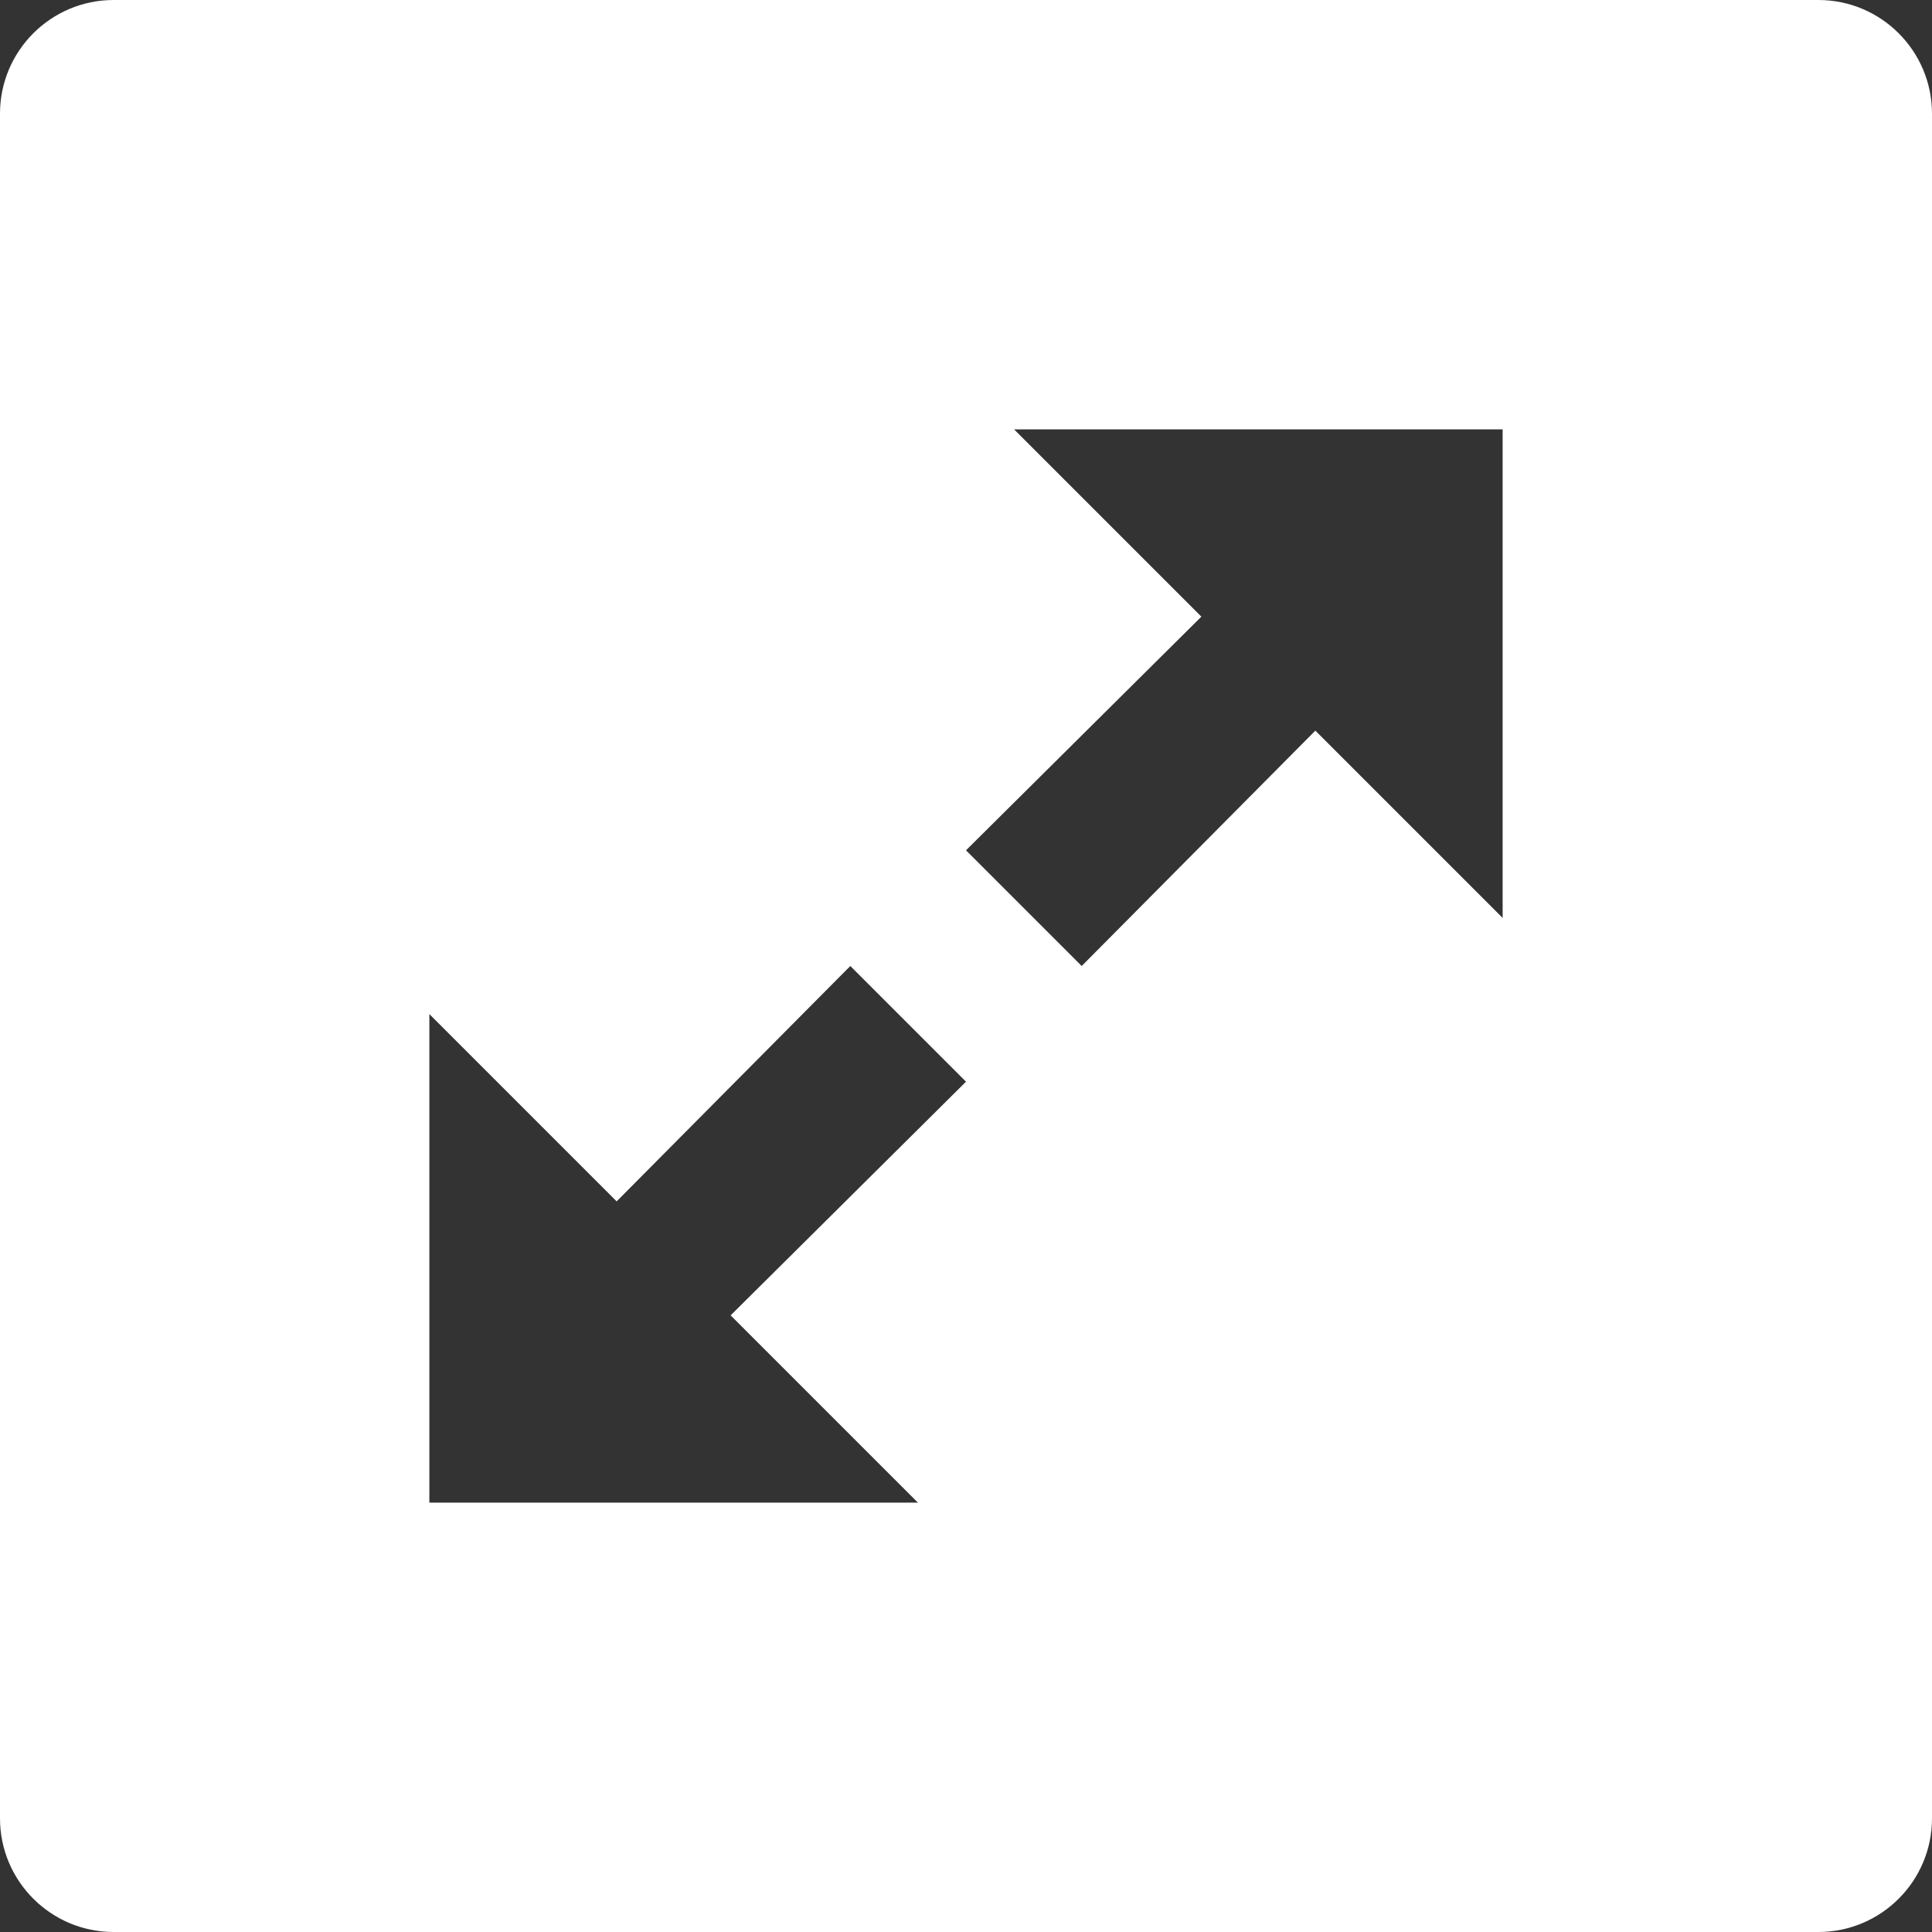 <?xml version="1.0" encoding="UTF-8"?>
<svg width="17px" height="17px" viewBox="0 0 17 17" version="1.1" xmlns="http://www.w3.org/2000/svg" xmlns:xlink="http://www.w3.org/1999/xlink">
    <rect x="0" y="0" width="17" height="17" fill="#333333" stroke="none"/>
    <!-- Generator: Sketch 54.1 (76490) - https://sketchapp.com -->
    <title>Combined Shape Copy 3</title>
    <desc>Created with Sketch.</desc>
    <g id="Symbols" stroke="none" stroke-width="1" fill="none" fill-rule="evenodd">
        <g id="home-card" transform="translate(-331, -165)" fill="#FFFFFF">
            <g id="Group-3">
                <path d="M332,165 L347,165 C347.552,165 348,165.448 348,166 L348,181 C348,181.552 347.552,182 347,182 L332,182 C331.448,182 331,181.552 331,181 L331,166 C331,165.448 331.448,165 332,165 Z M339.923,168.778 L341.571,170.426 L339.5,172.482 L340.518,173.5 L342.574,171.429 L344.222,173.077 L344.222,168.778 L339.923,168.778 Z M339.077,178.222 L337.429,176.574 L339.5,174.518 L338.482,173.5 L336.426,175.571 L334.778,173.923 L334.778,178.222 L339.077,178.222 Z" id="Combined-Shape-Copy-3"></path>
            </g>
        </g>
    </g>
</svg>